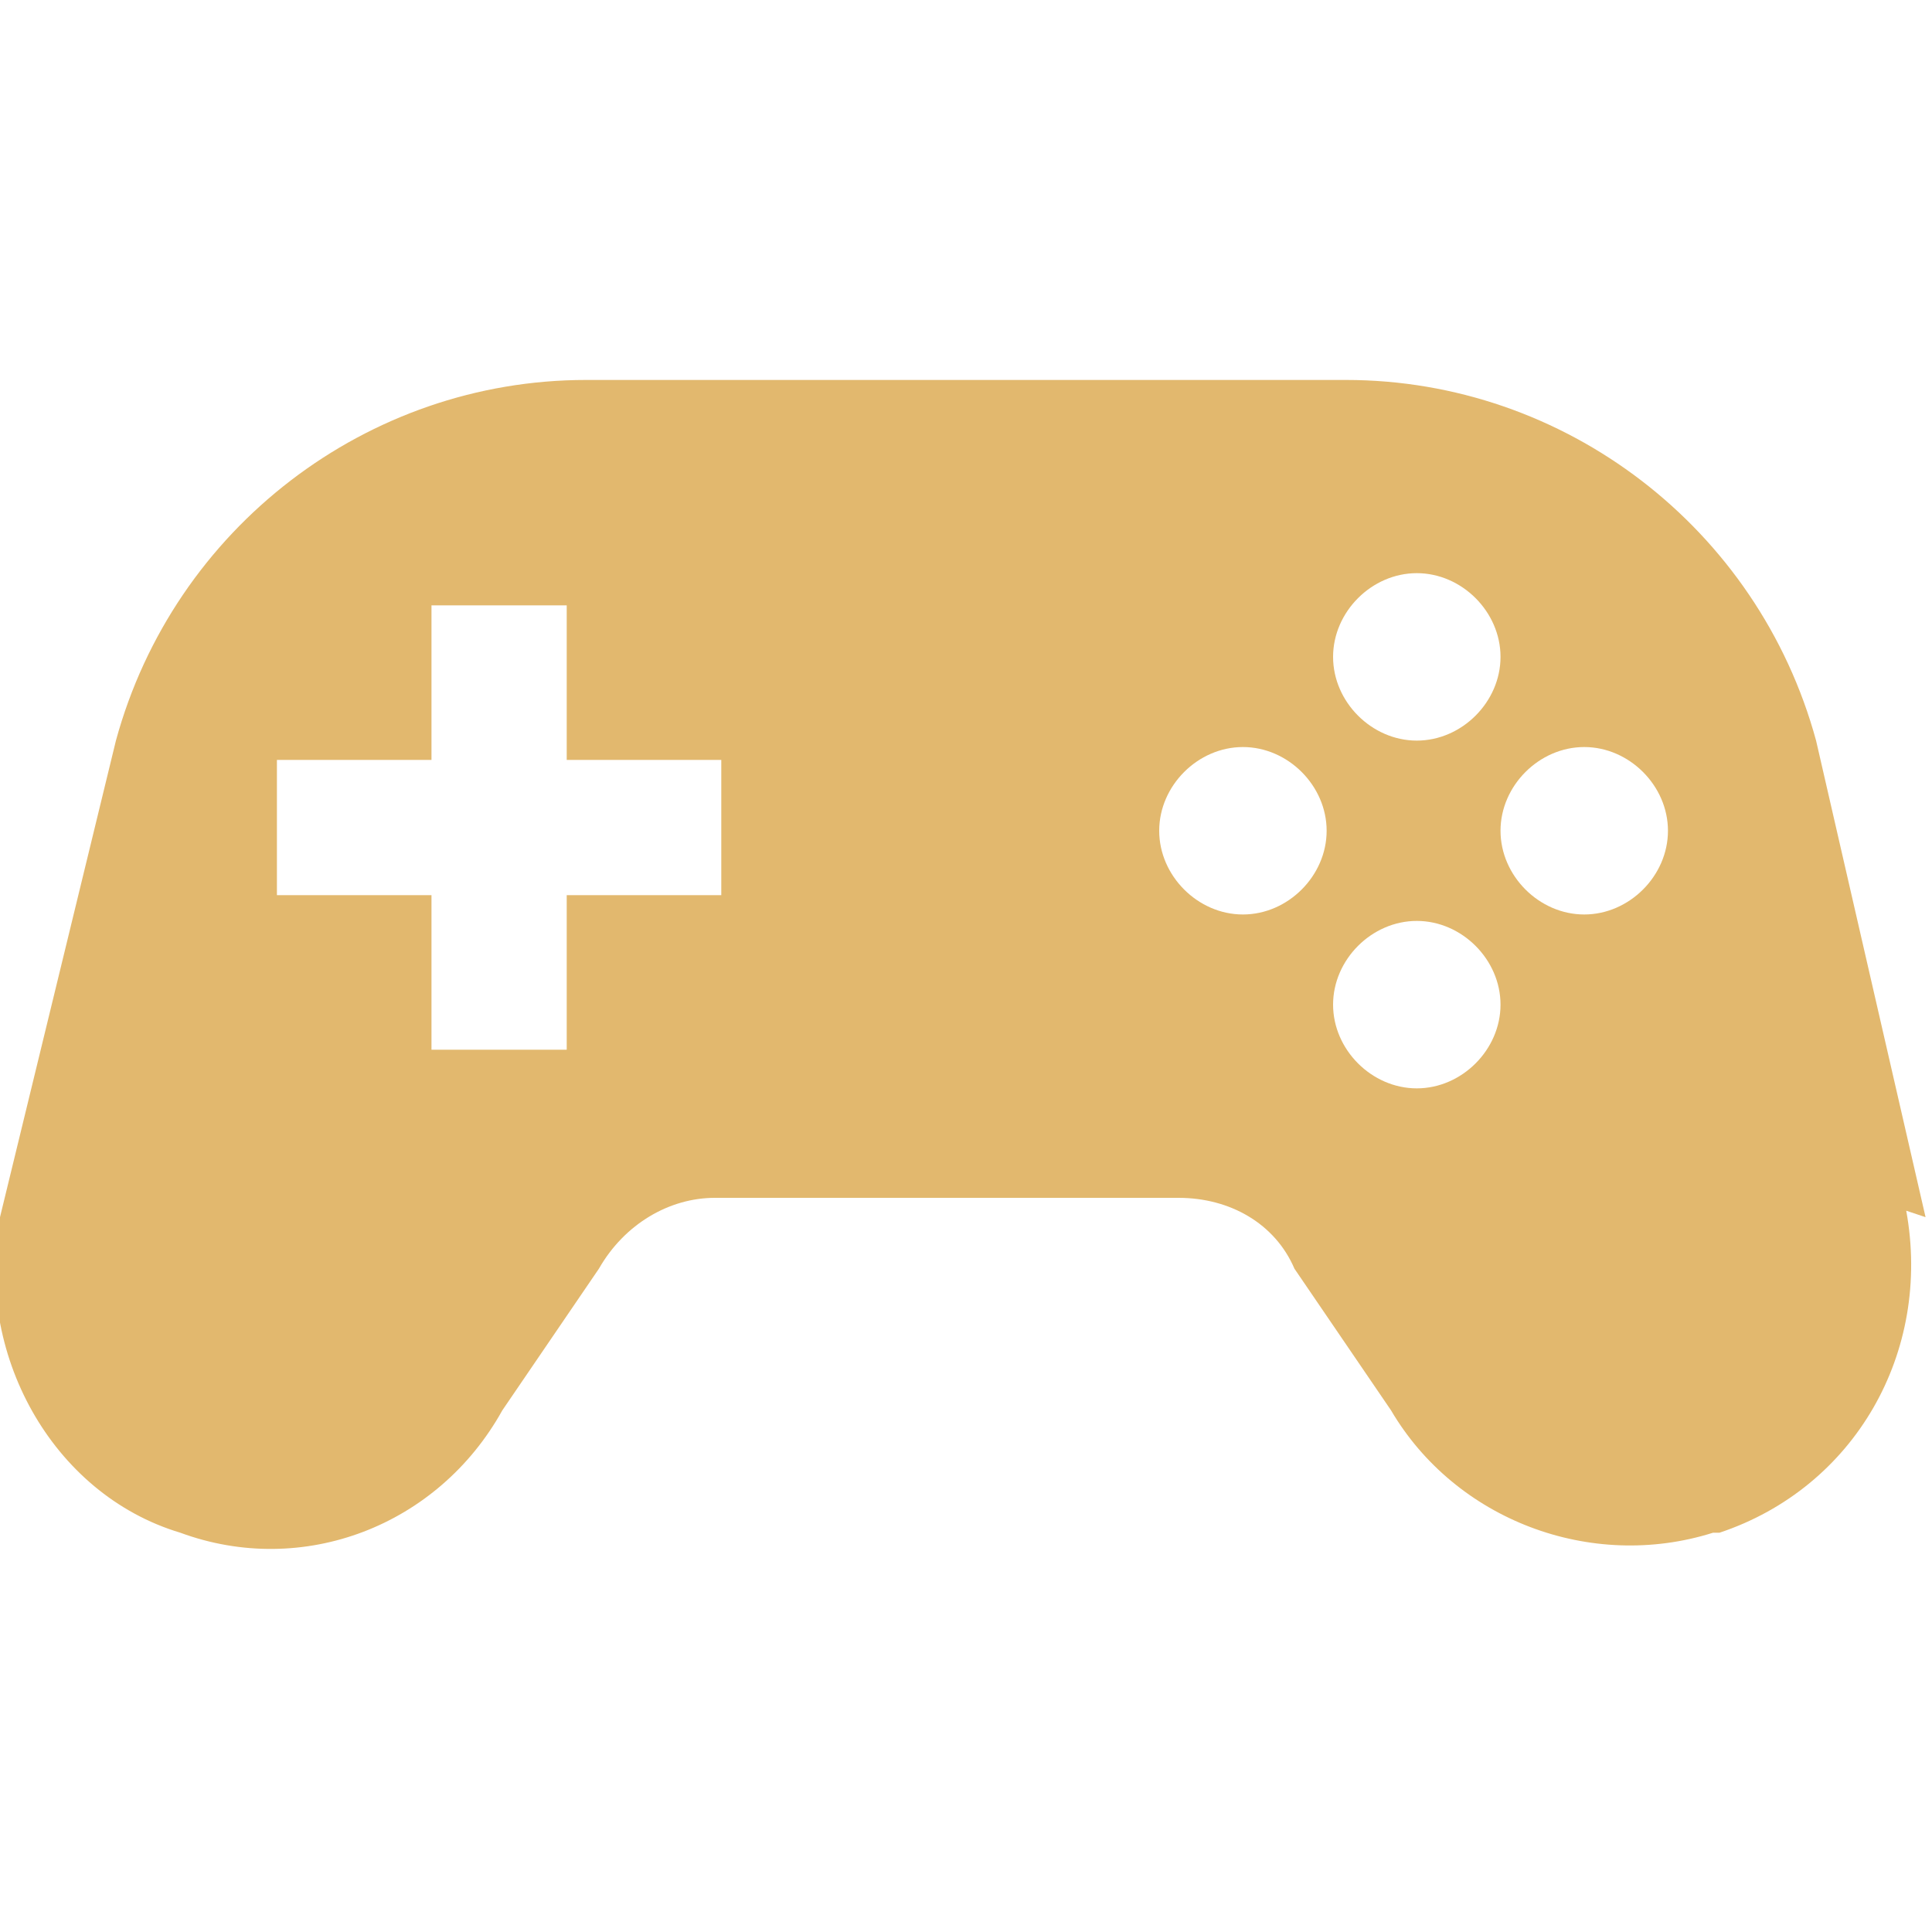<?xml version="1.0" encoding="UTF-8"?>
<svg id="_圖層_1" data-name="圖層_1" xmlns="http://www.w3.org/2000/svg" version="1.1" viewBox="0 0 30 30">
  <!-- Generator: Adobe Illustrator 29.2.1, SVG Export Plug-In . SVG Version: 2.1.0 Build 116)  -->
  <defs>
    <style>
      .st0 {
        fill: #e2b86e;
      }
    </style>
  </defs>
  <g id="icon-play">
    <path id="_路径_27006" data-name="路径_27006" class="st0" d="M29.9,18.9l-1.7-7.4c-.9-3.3-3.9-5.6-7.3-5.6h-11.8c-3.4,0-6.4,2.3-7.3,5.6L0,18.9c-.4,2.1.8,4.3,2.8,4.9h0c1.9.7,4-.1,5-1.9l1.5-2.2c.4-.7,1.1-1.1,1.8-1.1h7.2c.8,0,1.5.4,1.8,1.1l1.5,2.2c1,1.7,3.1,2.5,5,1.9h.1c2.1-.7,3.3-2.8,2.9-5ZM11.2,13.9h-2.4v2.4h-2.1v-2.4h-2.4v-2.1h2.4v-2.4h2.1v2.4h2.4v2.1h0ZM22,8.9c.7,0,1.3.6,1.3,1.3s-.6,1.3-1.3,1.3-1.3-.6-1.3-1.3c0-.7.6-1.3,1.3-1.3h0ZM19.3,14.2c-.7,0-1.3-.6-1.3-1.3,0-.7.6-1.3,1.3-1.3s1.3.6,1.3,1.3c0,.7-.6,1.3-1.3,1.3,0,0,0,0,0,0h0ZM22,16.9c-.7,0-1.3-.6-1.3-1.3s.6-1.3,1.3-1.3c.7,0,1.3.6,1.3,1.3,0,0,0,0,0,0,0,.7-.6,1.3-1.3,1.3,0,0,0,0,0,0h0ZM24.6,14.2c-.7,0-1.3-.6-1.3-1.3,0-.7.6-1.3,1.3-1.3.7,0,1.3.6,1.3,1.3,0,.7-.6,1.3-1.3,1.3,0,0,0,0,0,0h0Z"/>
  </g>
</svg>